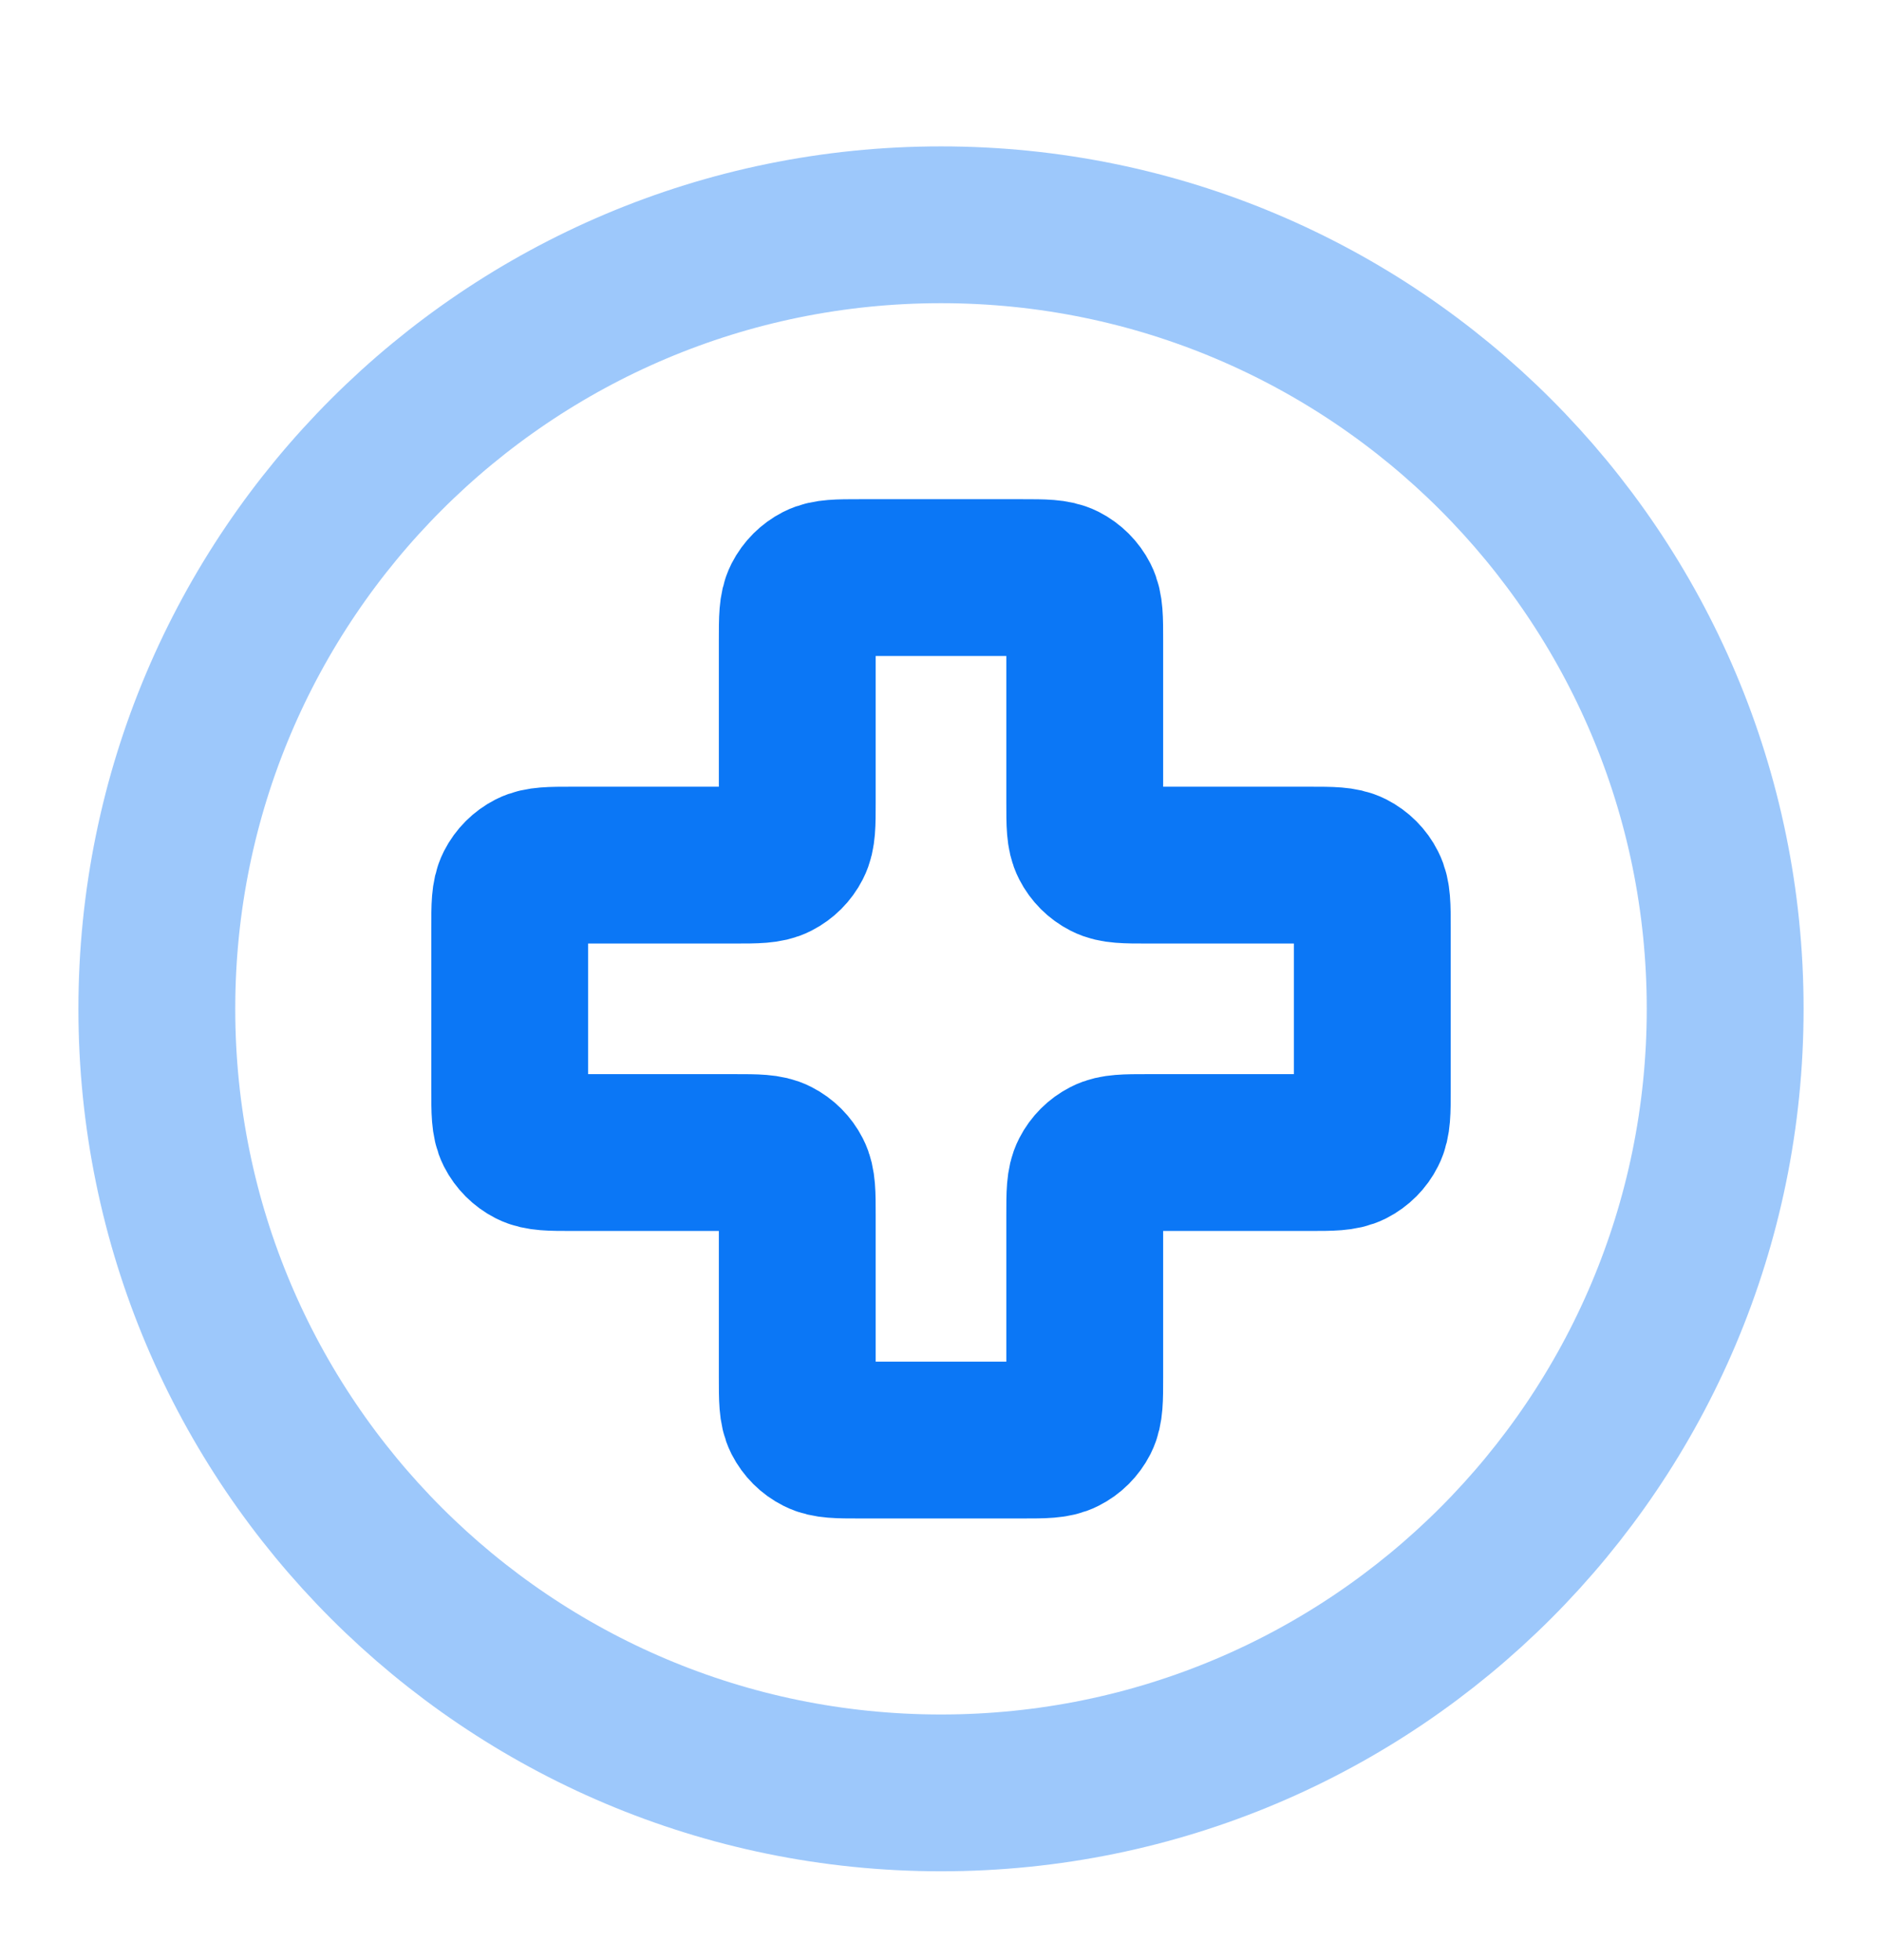 <svg width="24" height="25" viewBox="0 0 24 25" fill="none" xmlns="http://www.w3.org/2000/svg">
<g id="medical-circle">
<path id="Accent" opacity="0.4" d="M12 22.867C17.523 22.867 22 18.39 22 12.867C22 7.344 17.523 2.867 12 2.867C6.477 2.867 2 7.344 2 12.867C2 18.39 6.477 22.867 12 22.867Z" stroke="#0B77F6" stroke-width="2" stroke-linecap="round" stroke-linejoin="round"/>
<path id="Icon" d="M13.833 8.167C13.833 7.887 13.833 7.747 13.779 7.64C13.731 7.546 13.654 7.469 13.56 7.421C13.453 7.367 13.313 7.367 13.033 7.367H10.967C10.687 7.367 10.547 7.367 10.44 7.421C10.346 7.469 10.269 7.546 10.221 7.64C10.167 7.747 10.167 7.887 10.167 8.167V10.234C10.167 10.514 10.167 10.654 10.112 10.761C10.064 10.855 9.988 10.931 9.894 10.979C9.787 11.034 9.647 11.034 9.367 11.034L7.3 11.034C7.02 11.034 6.88 11.034 6.773 11.088C6.679 11.136 6.602 11.213 6.554 11.307C6.5 11.414 6.5 11.553 6.5 11.834V13.9C6.5 14.18 6.5 14.32 6.554 14.427C6.602 14.521 6.679 14.598 6.773 14.646C6.88 14.7 7.02 14.7 7.3 14.7H9.367C9.647 14.7 9.787 14.7 9.894 14.755C9.988 14.803 10.064 14.879 10.112 14.973C10.167 15.08 10.167 15.22 10.167 15.5V17.567C10.167 17.847 10.167 17.987 10.221 18.094C10.269 18.188 10.346 18.265 10.44 18.312C10.547 18.367 10.687 18.367 10.967 18.367H13.033C13.313 18.367 13.453 18.367 13.56 18.312C13.654 18.265 13.731 18.188 13.779 18.094C13.833 17.987 13.833 17.847 13.833 17.567V15.5C13.833 15.22 13.833 15.08 13.888 14.973C13.936 14.879 14.012 14.803 14.106 14.755C14.213 14.7 14.353 14.7 14.633 14.7H16.7C16.98 14.7 17.12 14.7 17.227 14.646C17.321 14.598 17.398 14.521 17.445 14.427C17.5 14.32 17.5 14.18 17.5 13.9V11.834C17.5 11.553 17.5 11.414 17.445 11.307C17.398 11.213 17.321 11.136 17.227 11.088C17.12 11.034 16.98 11.034 16.7 11.034L14.633 11.034C14.353 11.034 14.213 11.034 14.106 10.979C14.012 10.931 13.936 10.855 13.888 10.761C13.833 10.654 13.833 10.514 13.833 10.234V8.167Z" stroke="#0B77F6" stroke-width="2" stroke-linecap="round" stroke-linejoin="round"/>
</g>
</svg>

